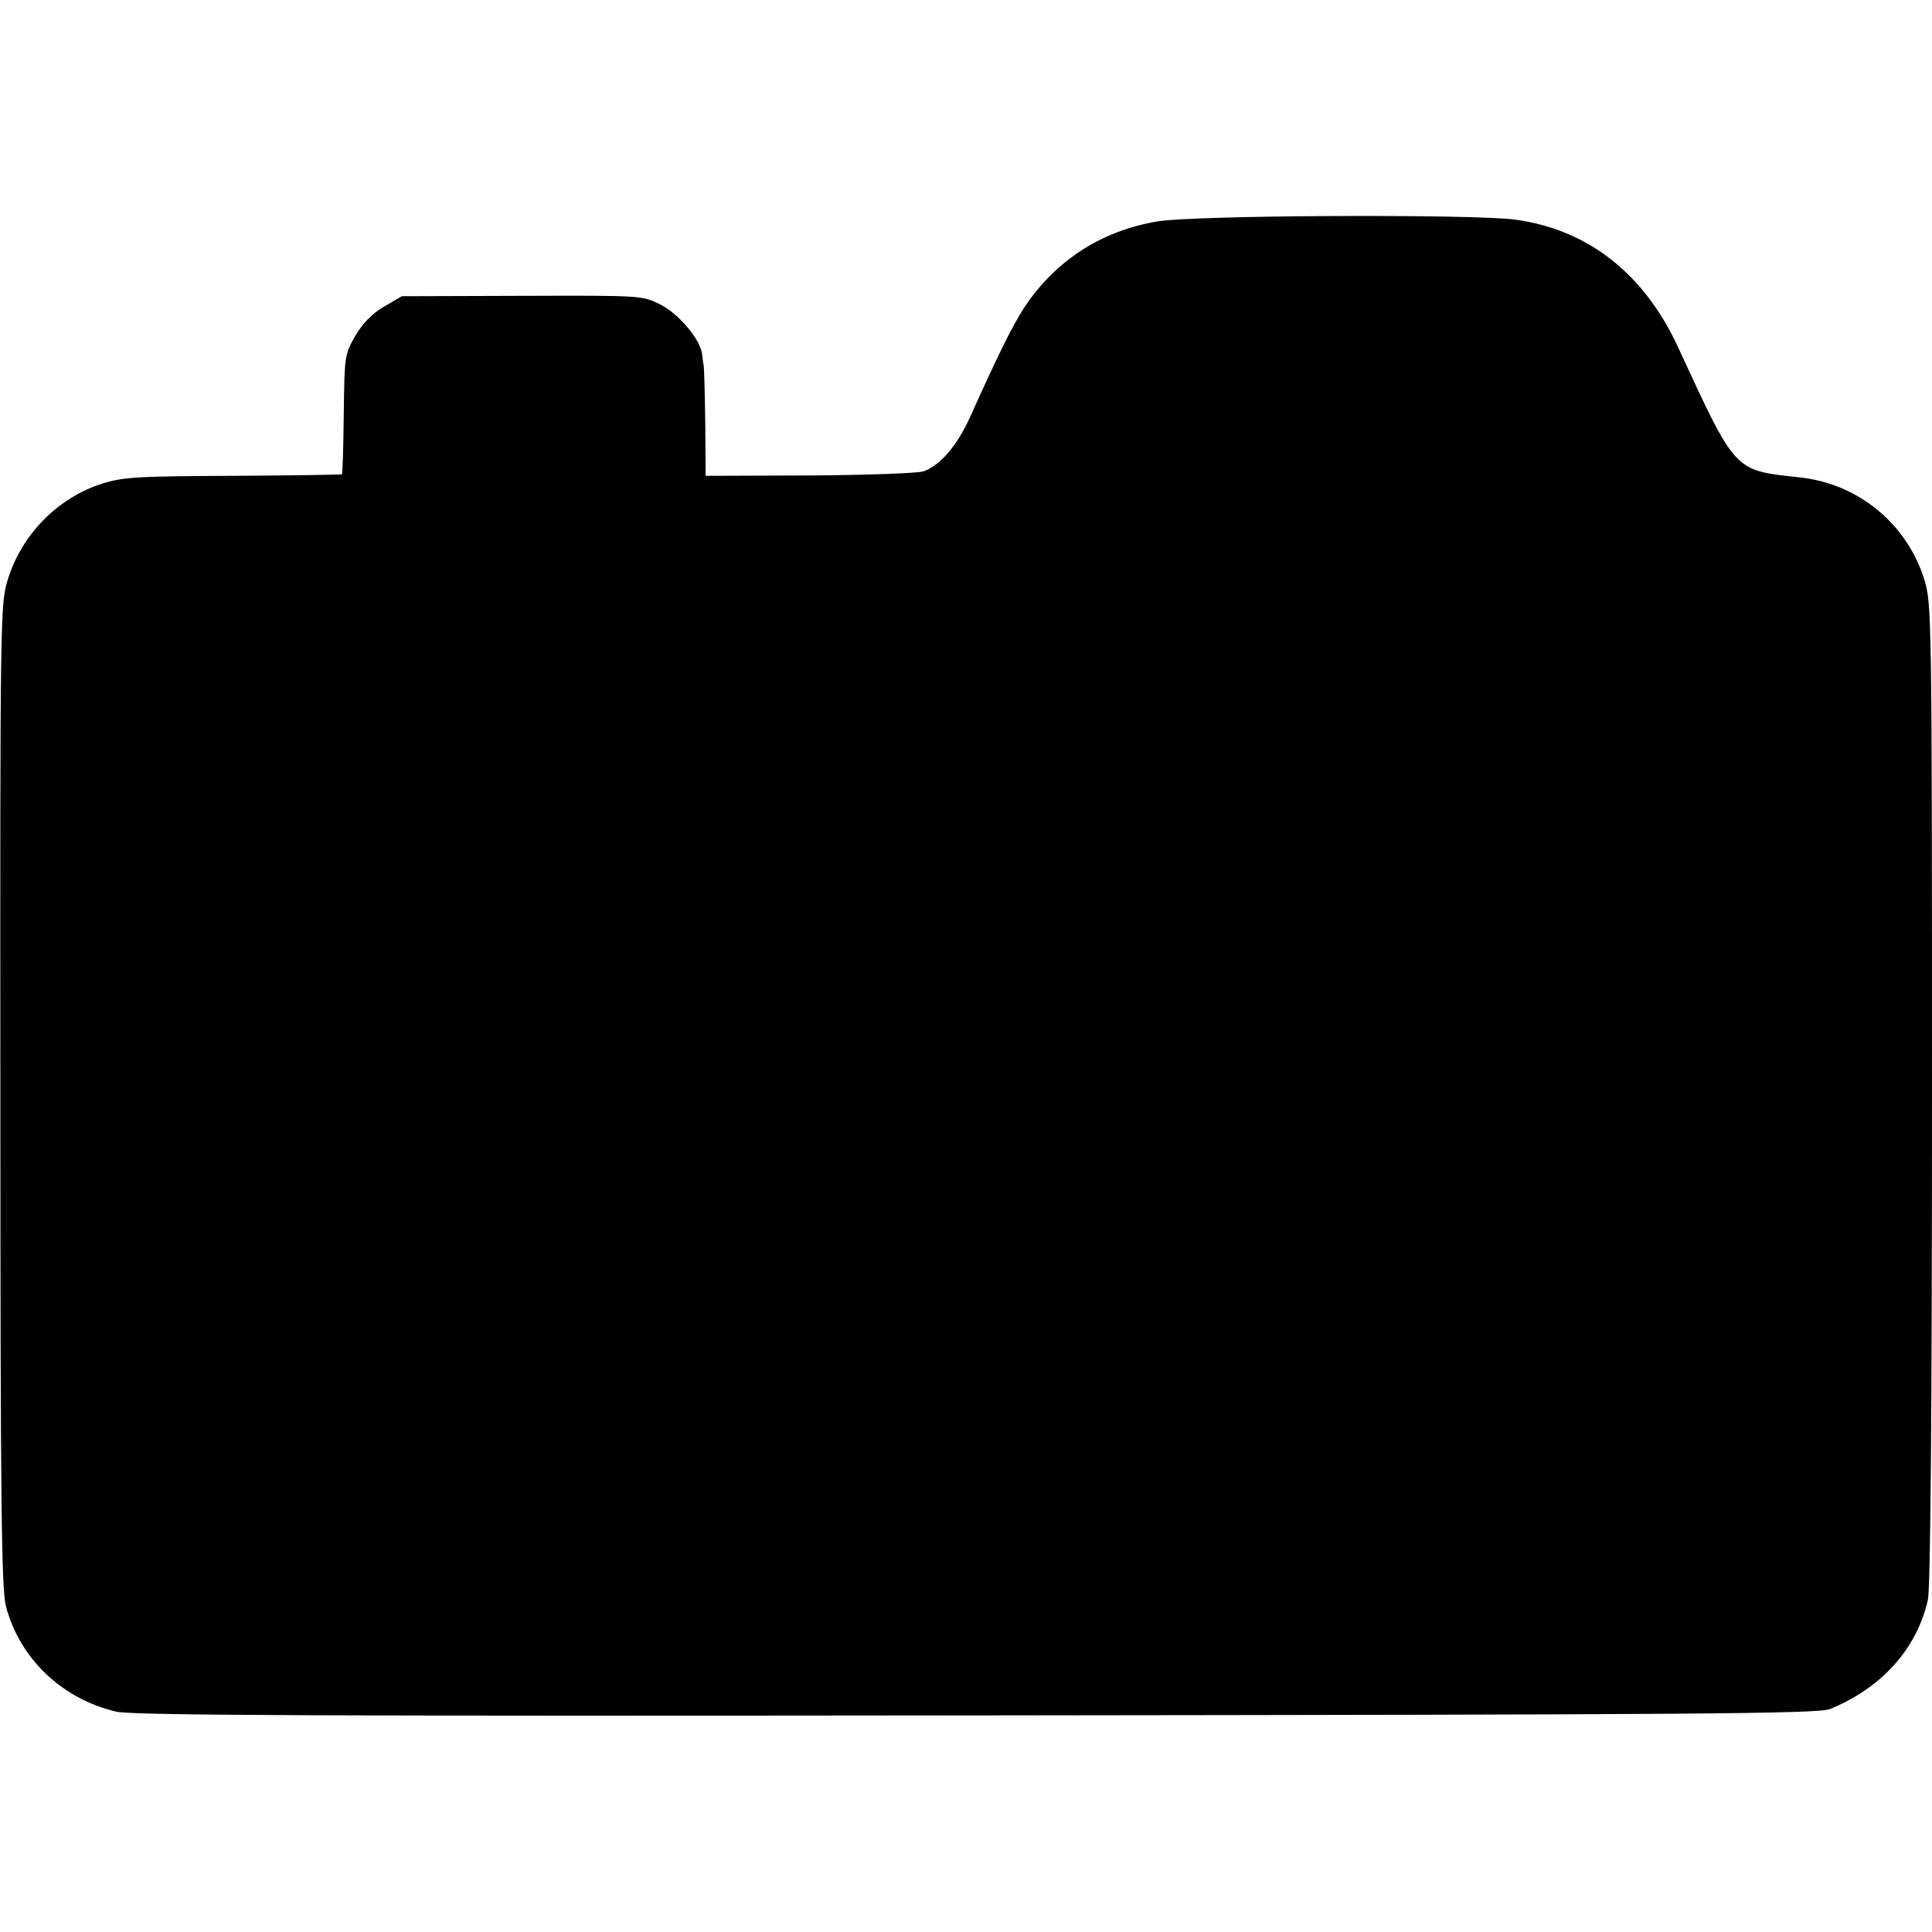 <?xml version="1.0" standalone="no"?>
<!DOCTYPE svg PUBLIC "-//W3C//DTD SVG 20010904//EN"
 "http://www.w3.org/TR/2001/REC-SVG-20010904/DTD/svg10.dtd">
<svg version="1.0" xmlns="http://www.w3.org/2000/svg"
 width="512pt" height="512pt" viewBox="0 0 512 512"
 preserveAspectRatio="xMidYMid meet">
<g transform="translate(0,512) scale(0.1,-0.1)"
fill="#000000" stroke="none">
<path d="M3066 4533 c-148 -25 -269 -104 -351 -227 -31 -48 -65 -115 -145
-293 -34 -74 -77 -125 -122 -142 -15 -5 -145 -10 -302 -11 l-276 -1 -1 141
c-1 77 -3 145 -4 150 -1 6 -3 18 -4 28 -2 39 -61 110 -111 135 -48 24 -49 24
-367 23 l-318 -1 -48 -28 c-32 -19 -56 -44 -76 -78 -28 -49 -28 -54 -30 -207
-1 -86 -3 -158 -5 -159 -1 -1 -130 -3 -287 -4 -250 -1 -291 -3 -346 -20 -119
-37 -216 -135 -253 -257 -19 -62 -20 -98 -19 -1365 0 -1095 3 -1310 15 -1355
37 -138 148 -244 292 -278 41 -10 534 -12 2280 -10 1909 2 2232 4 2262 17 137
56 230 160 259 289 7 29 11 500 11 1342 0 1267 -1 1298 -20 1361 -46 149 -176
256 -332 272 -174 19 -167 12 -321 345 -90 195 -239 312 -432 338 -113 15
-855 12 -949 -5z"/>
</g>
</svg>

